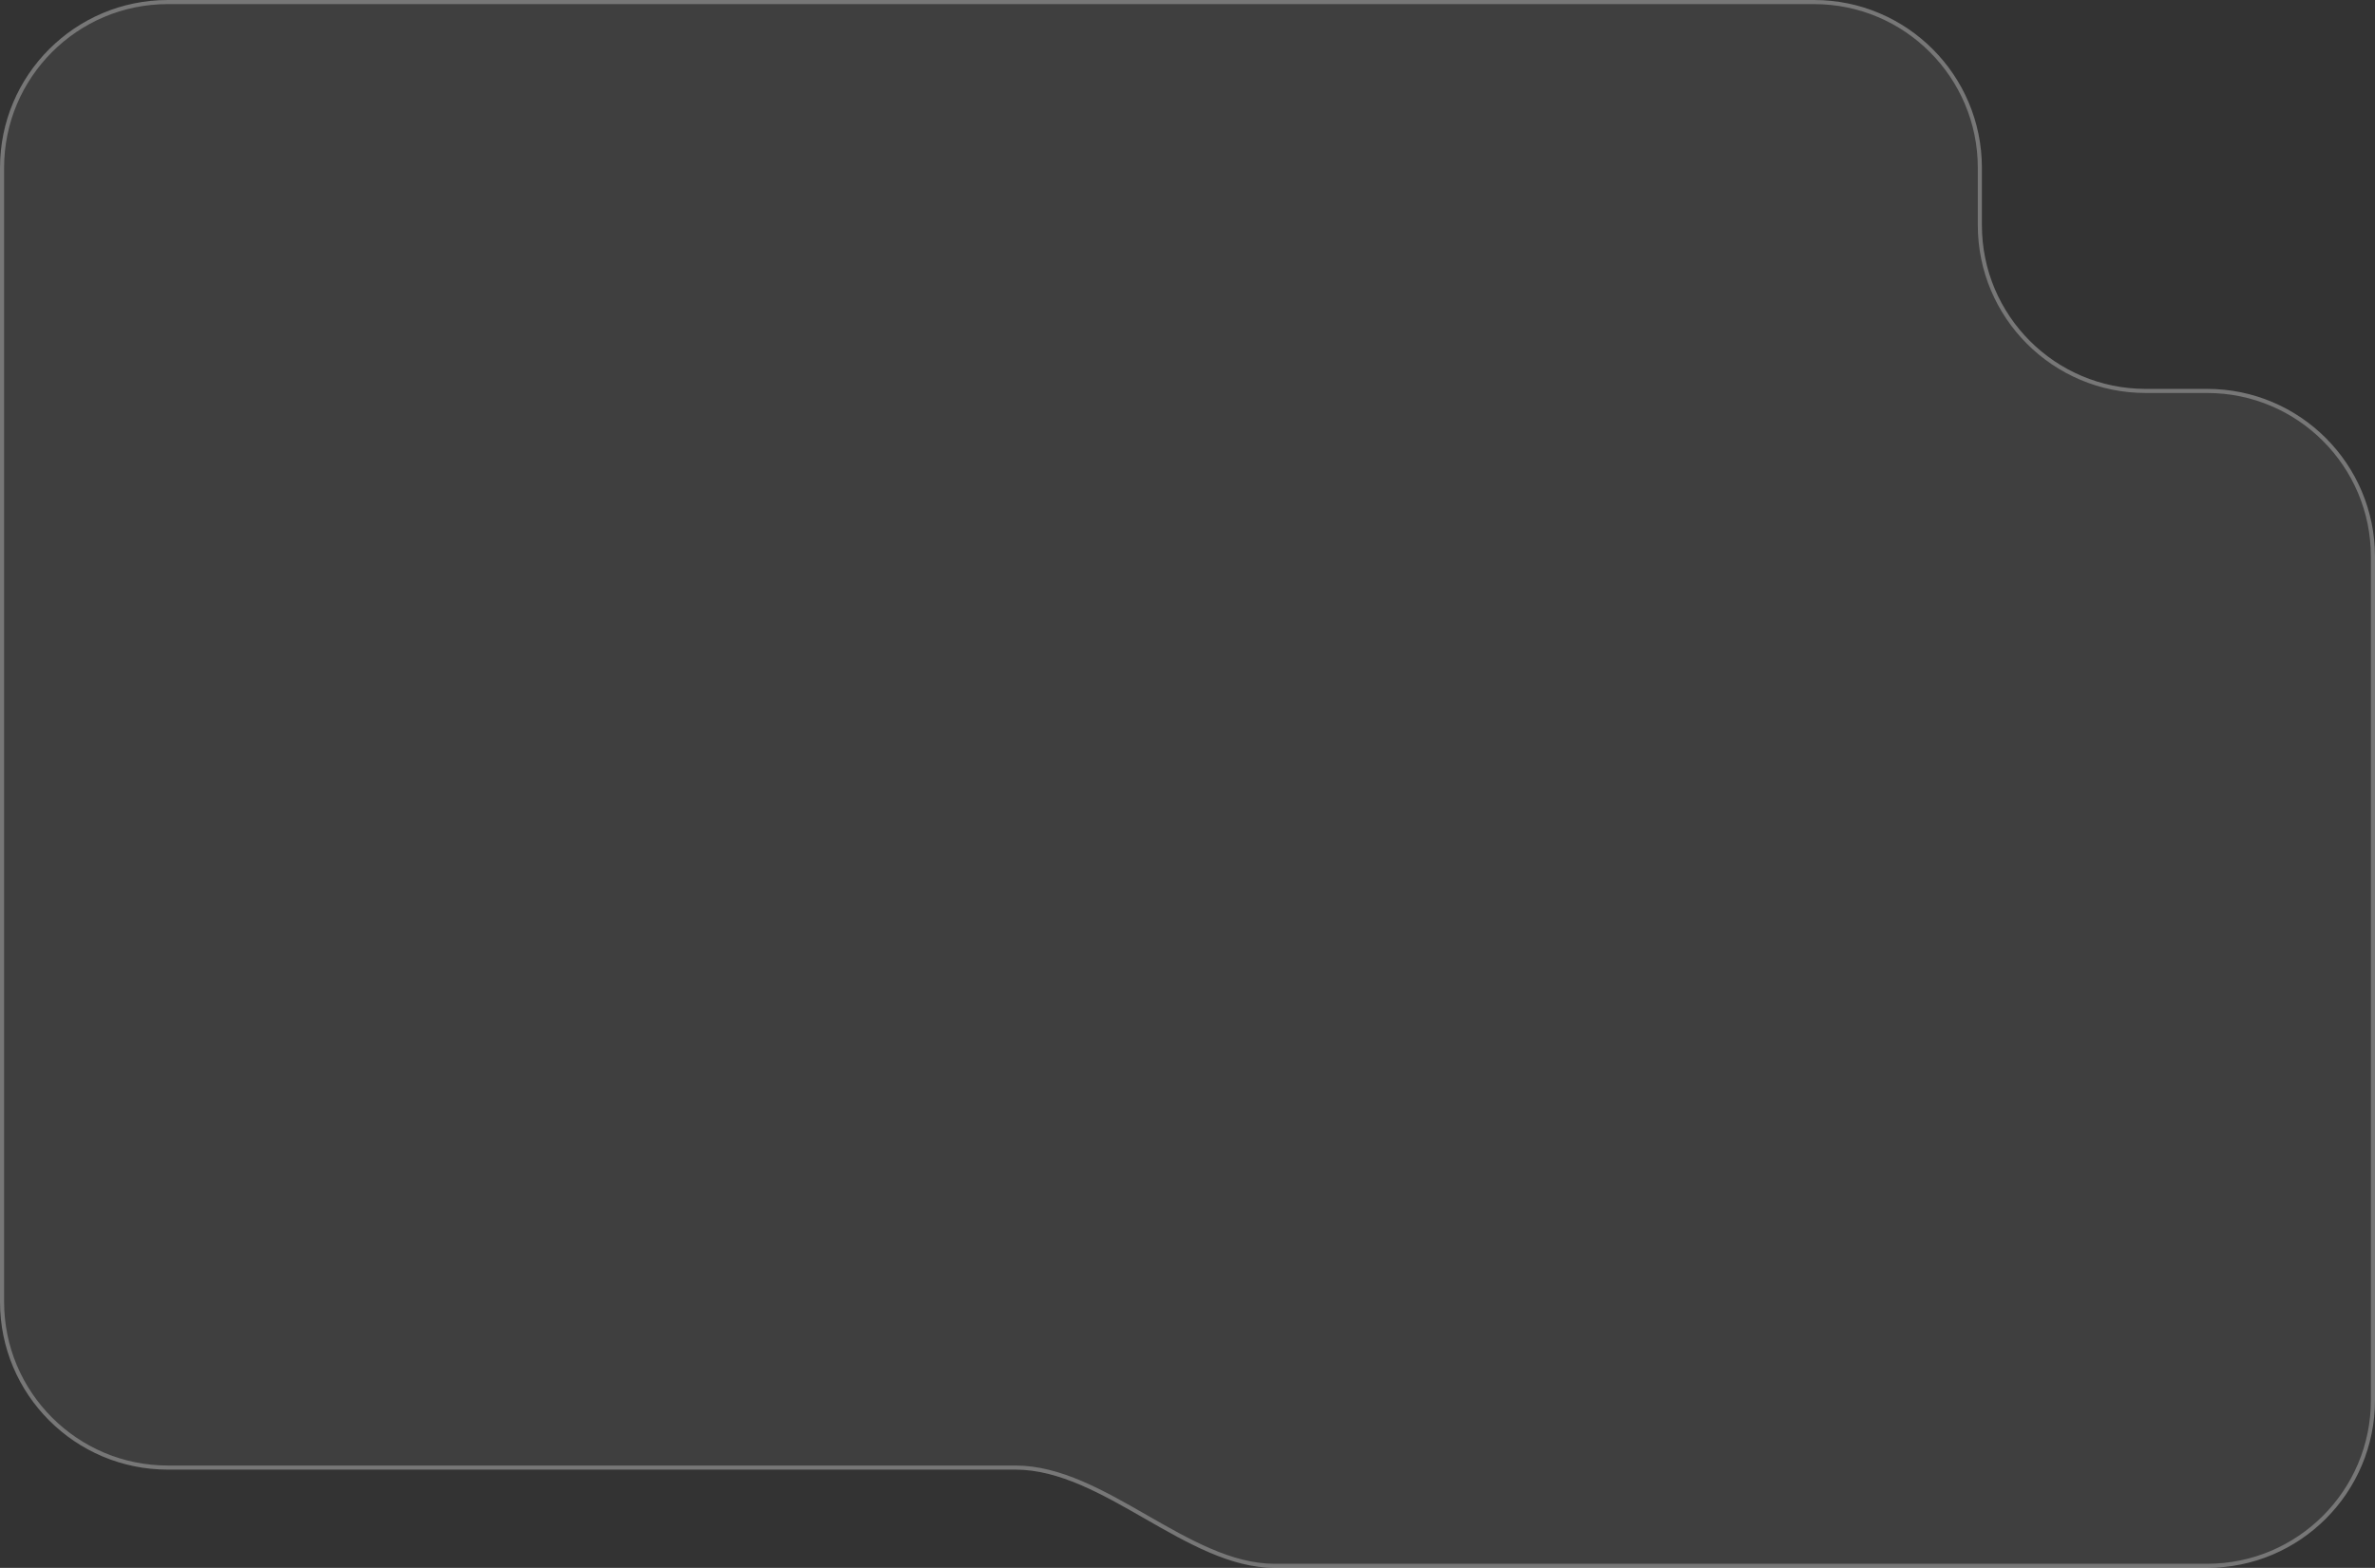 <?xml version="1.0" encoding="UTF-8"?> <svg xmlns="http://www.w3.org/2000/svg" width="580" height="383" viewBox="0 0 580 383" fill="none"><rect x="0" y="0" width="580" height="383" fill="#333333" stroke="none"/><g data-figma-bg-blur-radius="30"><path d="M0 41C0 18.356 18.356 -0 41 -0H443C465.644 -0 484 18.356 484 41V55C484 77.091 501.909 95 524 95H539C561.644 95 580 113.356 580 136V342C580 364.643 561.644 383 539 383H311.252C289.876 383 269.376 359 248 359H41C18.356 359 0 340.643 0 318V41Z" fill="white" fill-opacity="0.06"></path><path d="M0.5 41C0.5 18.632 18.633 0.5 41 0.5H443C465.368 0.5 483.5 18.632 483.5 41V55C483.5 77.367 501.632 95.5 524 95.5H539C561.368 95.5 579.5 113.632 579.5 136V342C579.5 364.367 561.368 382.5 539 382.5H311.252C300.723 382.5 290.377 376.585 279.875 370.566L279.799 370.523C269.388 364.556 258.821 358.5 248 358.5H41C18.633 358.5 0.5 340.367 0.5 318V41Z" stroke="white" stroke-opacity="0.29"></path></g><defs><clipPath id="bgblur_0_3_547_clip_path" transform="translate(30 30)"><path d="M0 41C0 18.356 18.356 -0 41 -0H443C465.644 -0 484 18.356 484 41V55C484 77.091 501.909 95 524 95H539C561.644 95 580 113.356 580 136V342C580 364.643 561.644 383 539 383H311.252C289.876 383 269.376 359 248 359H41C18.356 359 0 340.643 0 318V41Z"></path></clipPath></defs></svg> 